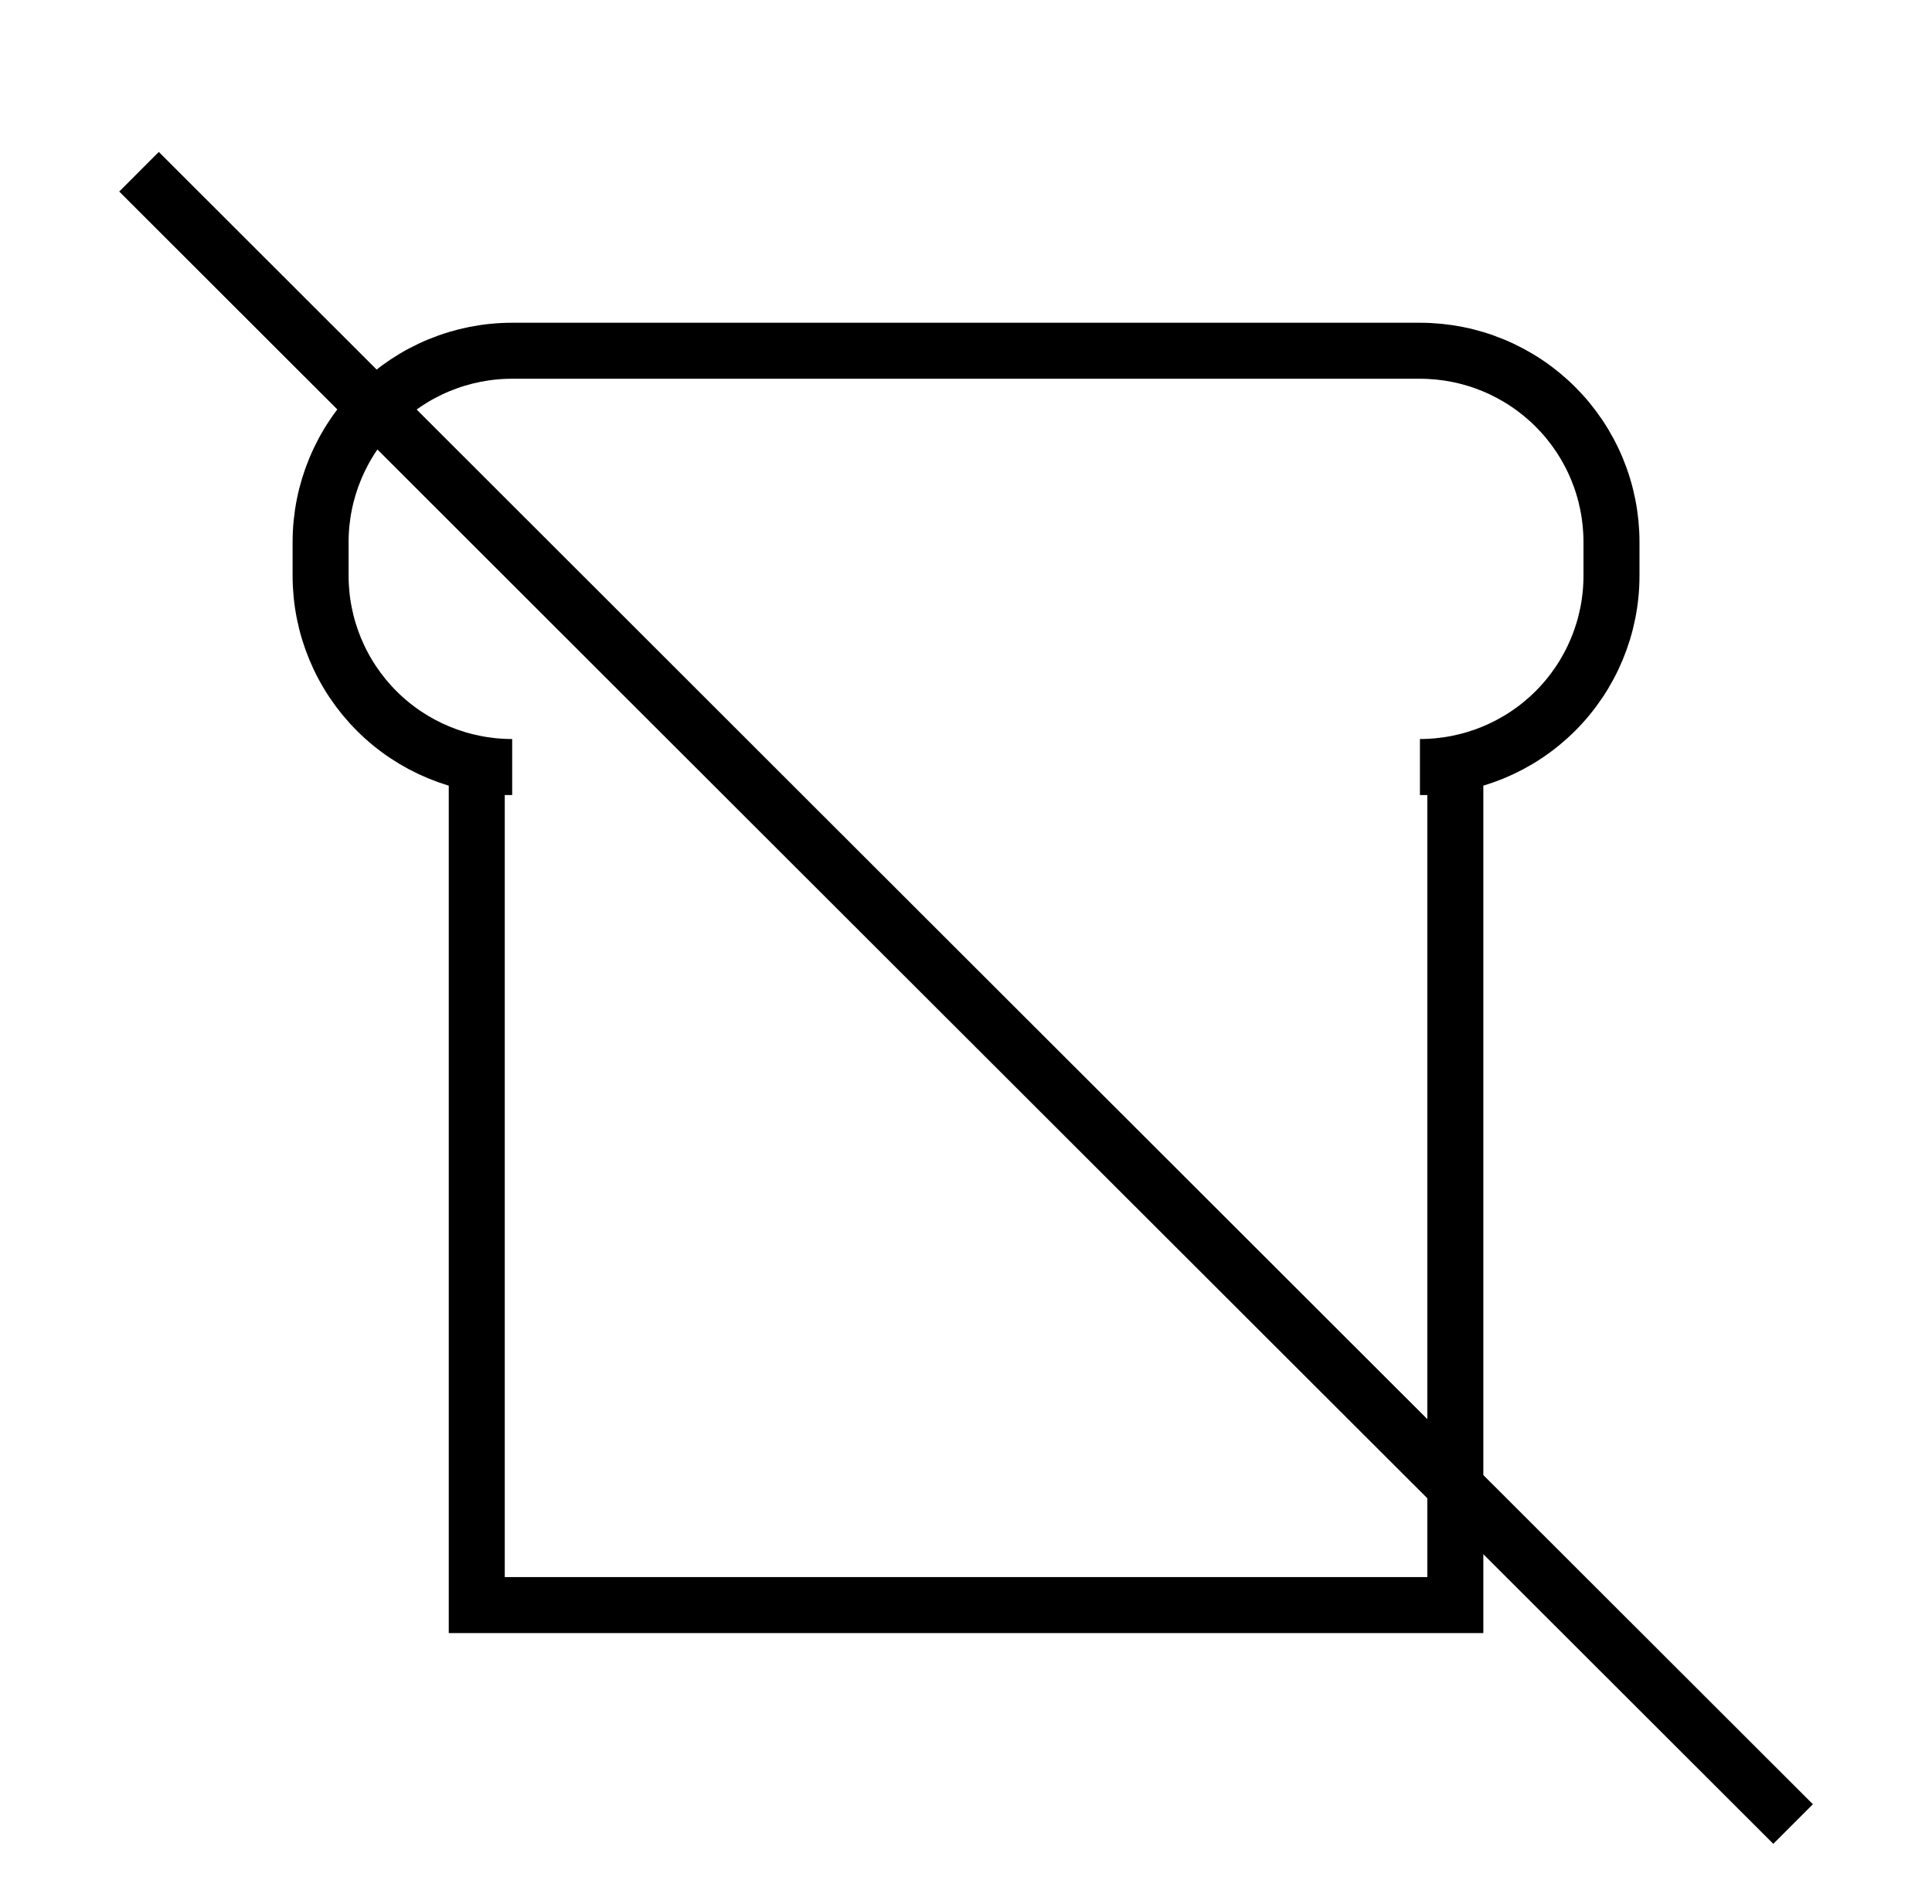 <svg width="69" height="68" viewBox="0 0 69 68" fill="none" xmlns="http://www.w3.org/2000/svg">
<g style="mix-blend-mode:multiply">
<path d="M50.712 12.528H18.302C17.403 12.526 16.512 12.702 15.681 13.045C14.85 13.388 14.094 13.891 13.458 14.526C12.821 15.161 12.316 15.915 11.972 16.745C11.627 17.575 11.45 18.464 11.45 19.363V20.565C11.451 22.377 12.172 24.115 13.455 25.396C14.738 26.677 16.478 27.396 18.292 27.396H17.027V57.33H51.976V27.396H50.712C52.526 27.396 54.265 26.677 55.548 25.396C56.831 24.115 57.553 22.377 57.553 20.565V19.363C57.553 18.465 57.377 17.576 57.033 16.747C56.689 15.918 56.185 15.164 55.55 14.53C54.914 13.895 54.16 13.392 53.33 13.048C52.5 12.704 51.61 12.528 50.712 12.528Z" fill="" stroke="black" stroke-width="2" stroke-miterlimit="10"/>
<path d="M4.965 6.134L28.591 29.741L64.039 65.15" fill=""/>
<path d="M4.965 6.134L28.591 29.741L64.039 65.15" stroke="black" stroke-width="2" stroke-miterlimit="10"/>
</g>
</svg>

